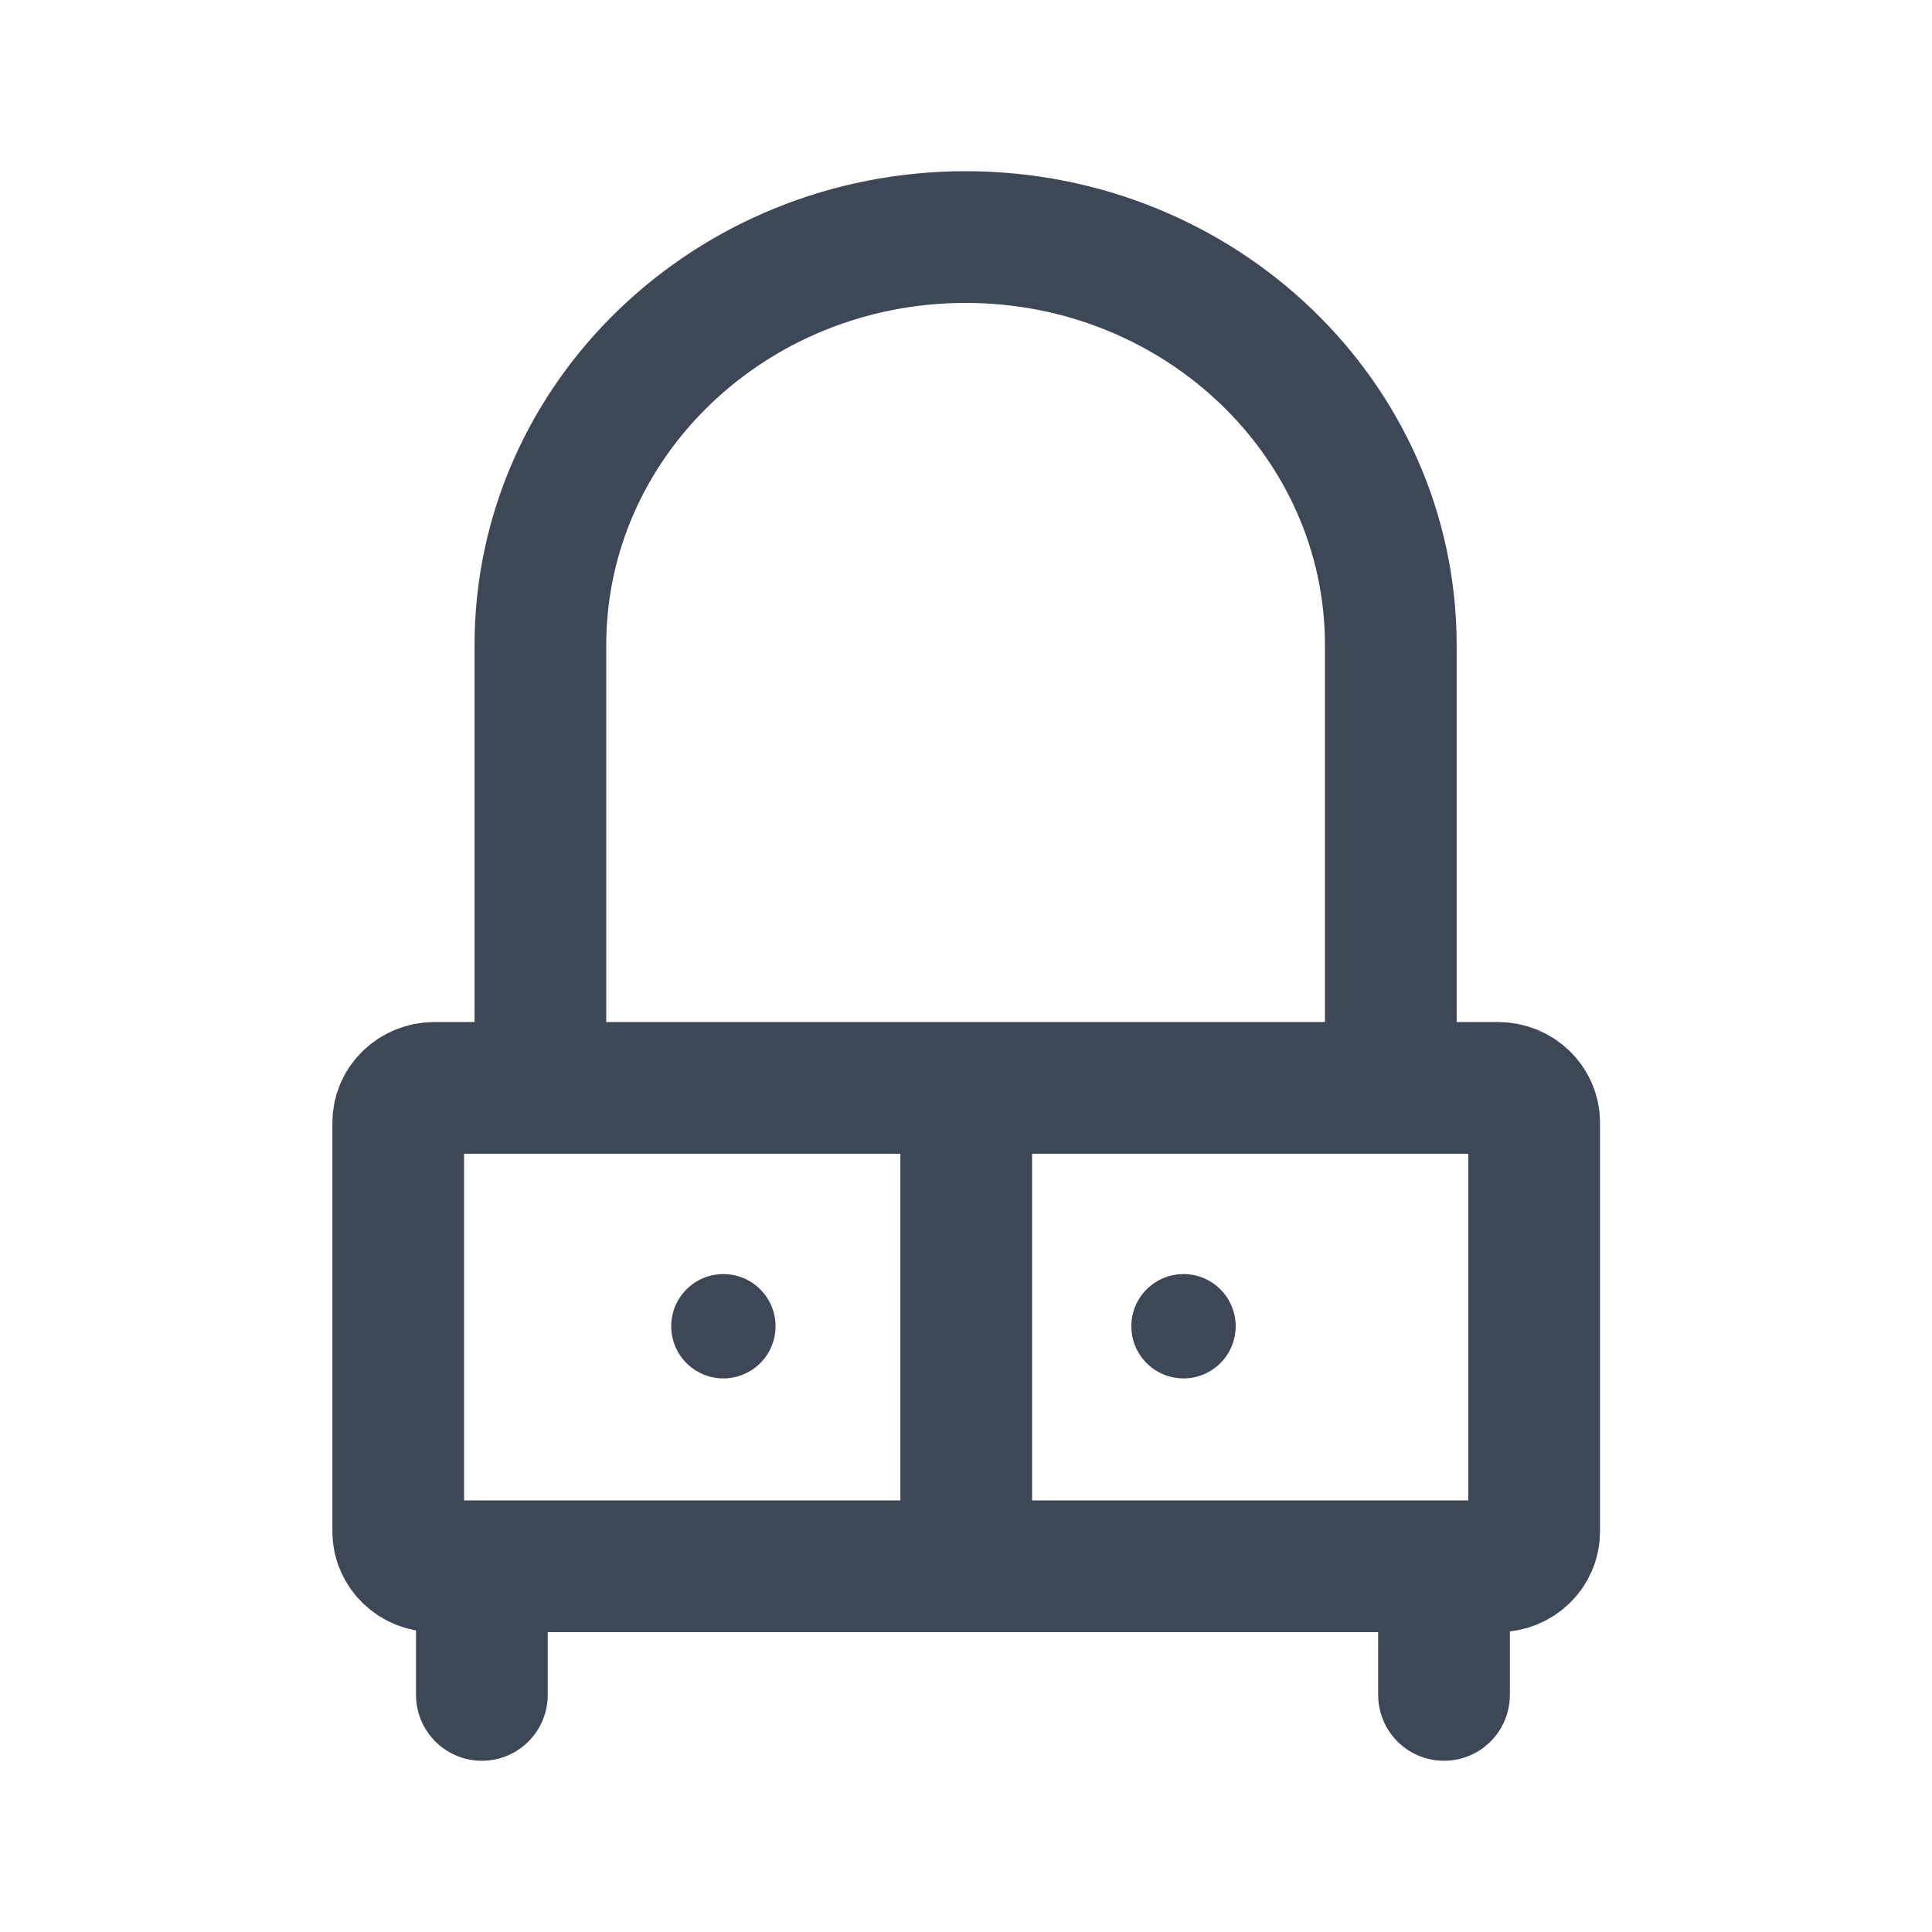 <svg width="24" height="24" viewBox="0 0 24 24" fill="none" xmlns="http://www.w3.org/2000/svg">
<path d="M12.003 19.457V13.514M12.003 19.457H17.938M12.003 19.457H5.986M12.003 13.514H5.397C5.149 13.514 4.947 13.707 4.947 13.946V19.025C4.947 19.264 5.149 19.457 5.397 19.457H5.986M12.003 13.514H18.608C18.857 13.514 19.058 13.707 19.058 13.946V19.025C19.058 19.264 18.857 19.457 18.608 19.457H17.938M17.938 19.457V21.055M5.986 19.457V21.055M6.713 8.014L6.713 13.306C6.713 13.421 6.809 13.514 6.928 13.514H17.061C17.18 13.514 17.277 13.421 17.277 13.306V8.014C17.277 5.215 14.912 2.945 11.995 2.945C9.078 2.945 6.713 5.215 6.713 8.014Z" stroke="#3E4756" stroke-width="1.636" stroke-linecap="round" stroke-linejoin="round"/>
<circle cx="8.986" cy="16.475" r="0.648" fill="#3E4756"/>
<circle cx="14.702" cy="16.475" r="0.648" fill="#3E4756"/>
</svg>
